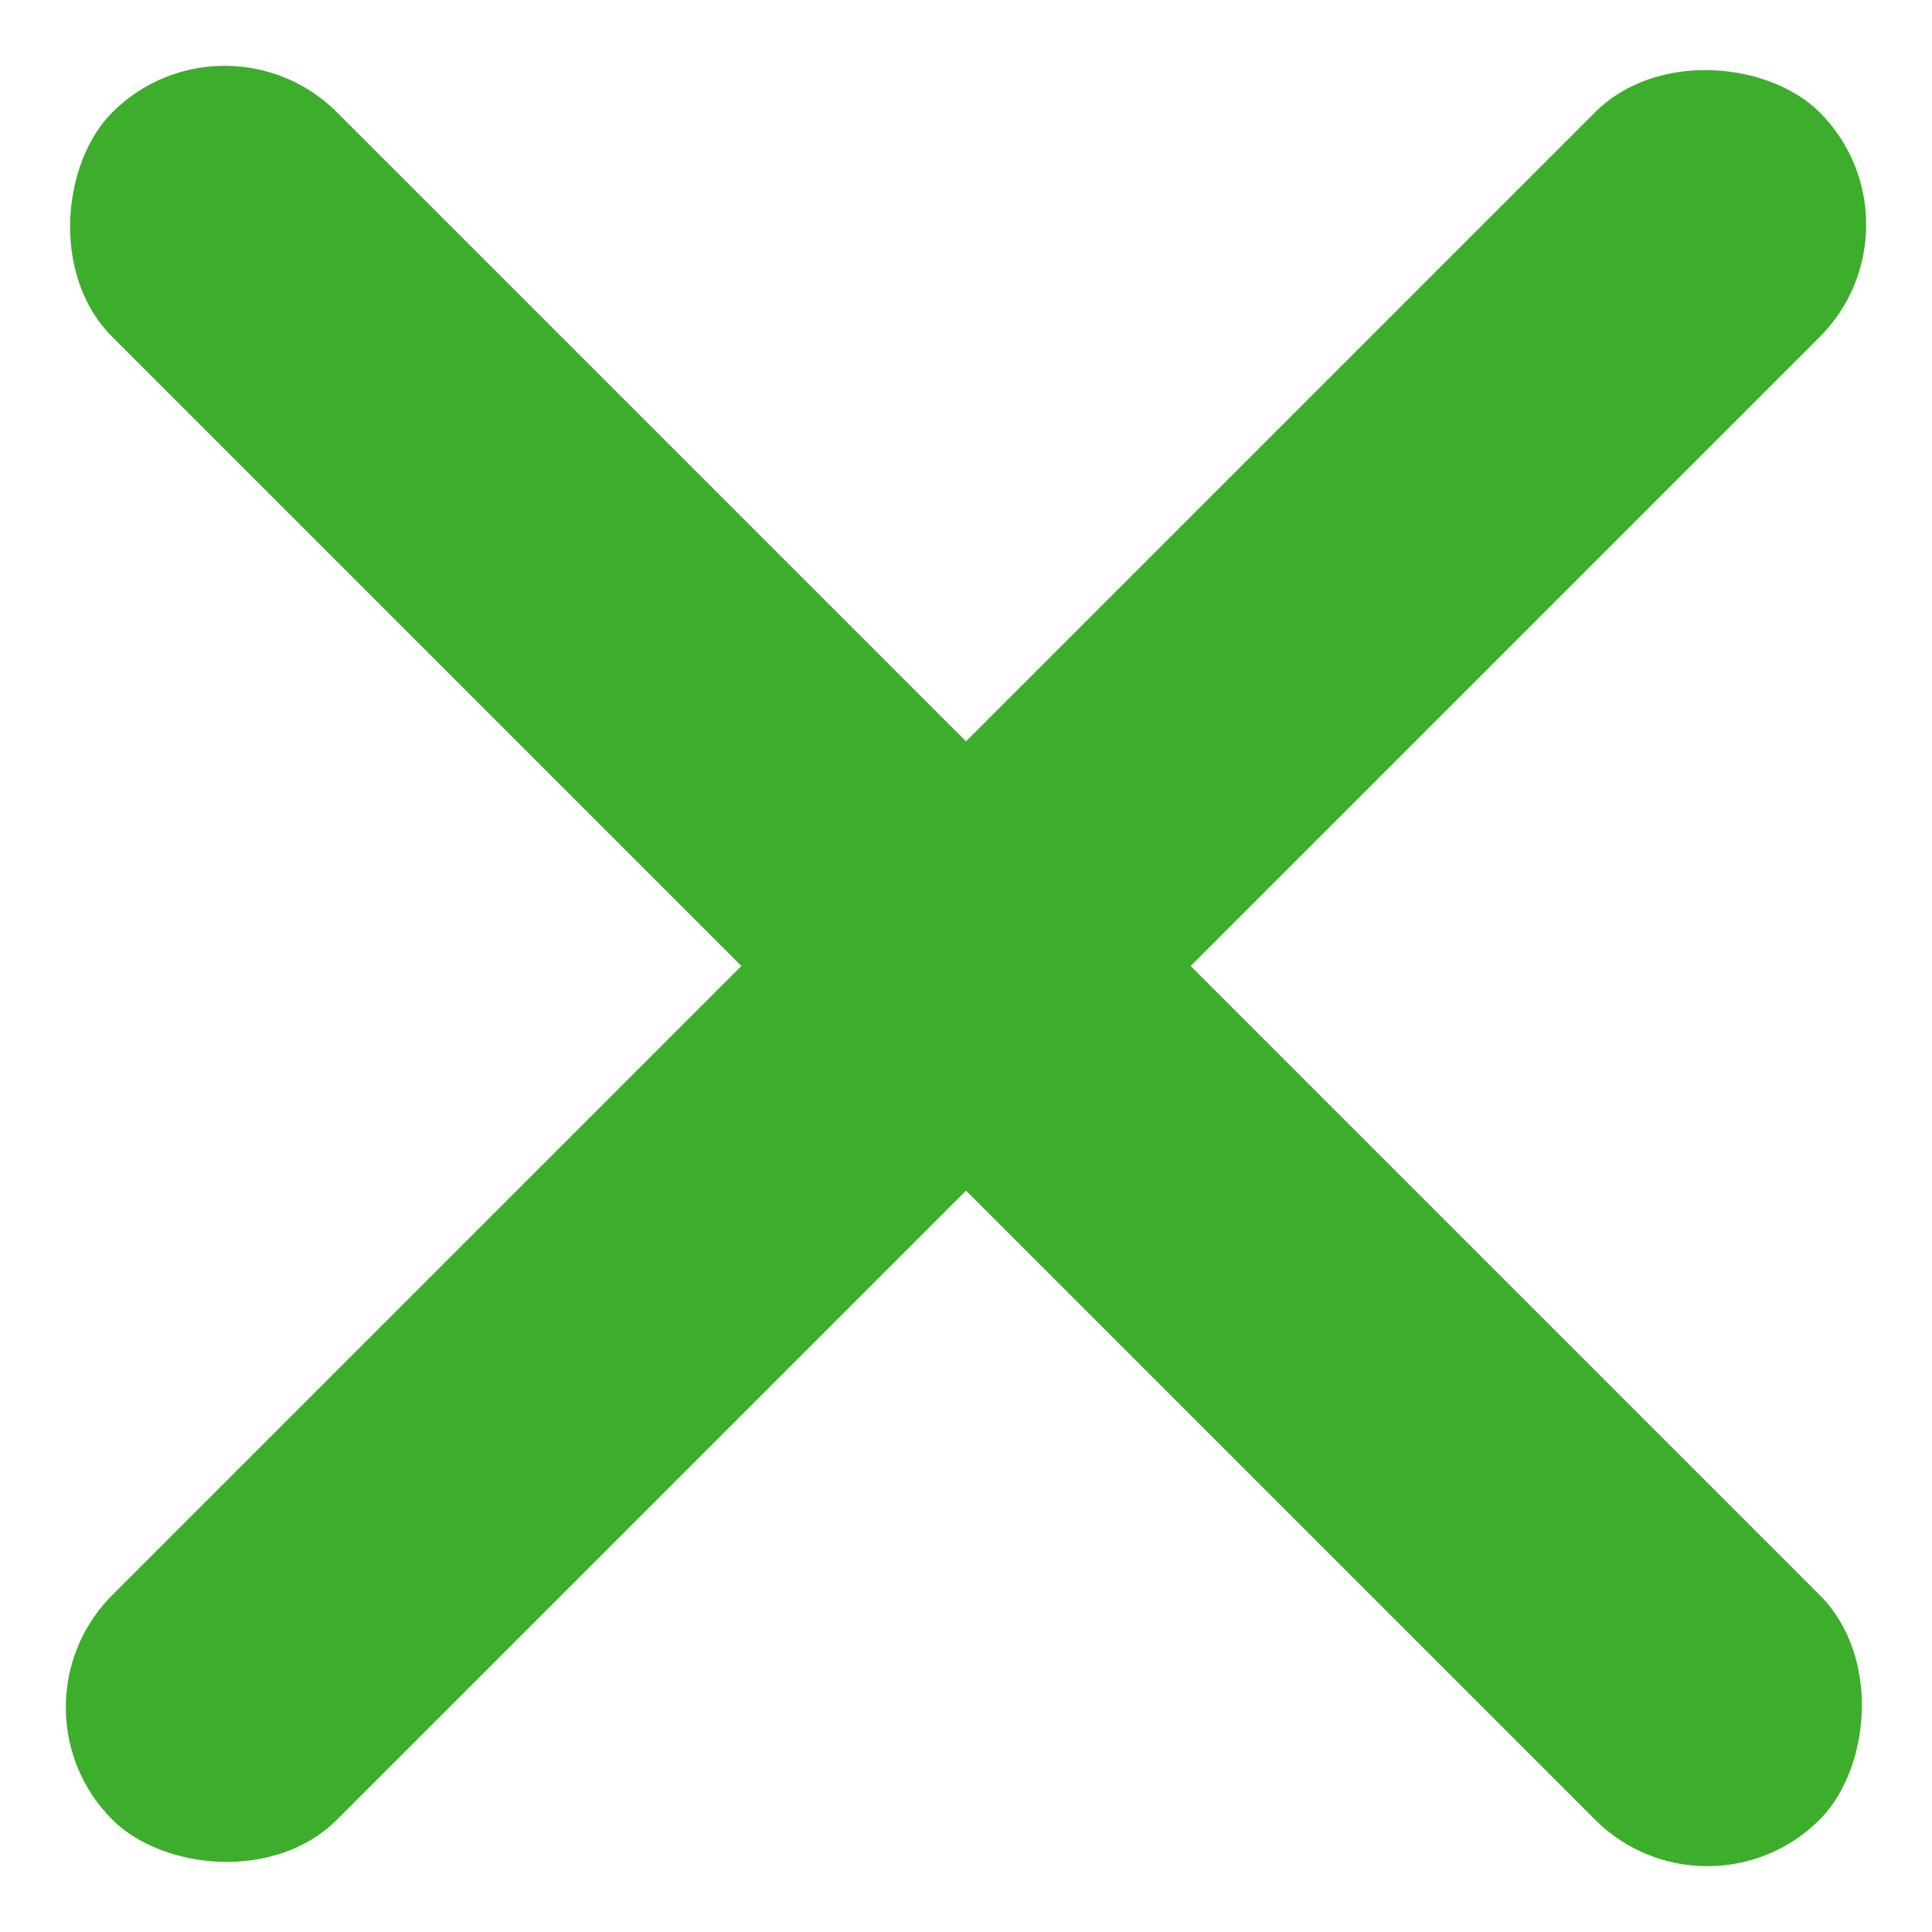 <svg xmlns="http://www.w3.org/2000/svg" width="30.406" height="30.406"><defs><style>.a{fill:#3dae2b}</style></defs><g transform="translate(-303.797 -15.297)"><rect class="a" width="38" height="5" rx="2.5" transform="rotate(45 135.201 378.632)"/><rect class="a" width="38" height="5" rx="2.5" transform="rotate(-45 202.799 -345.632)"/></g></svg>